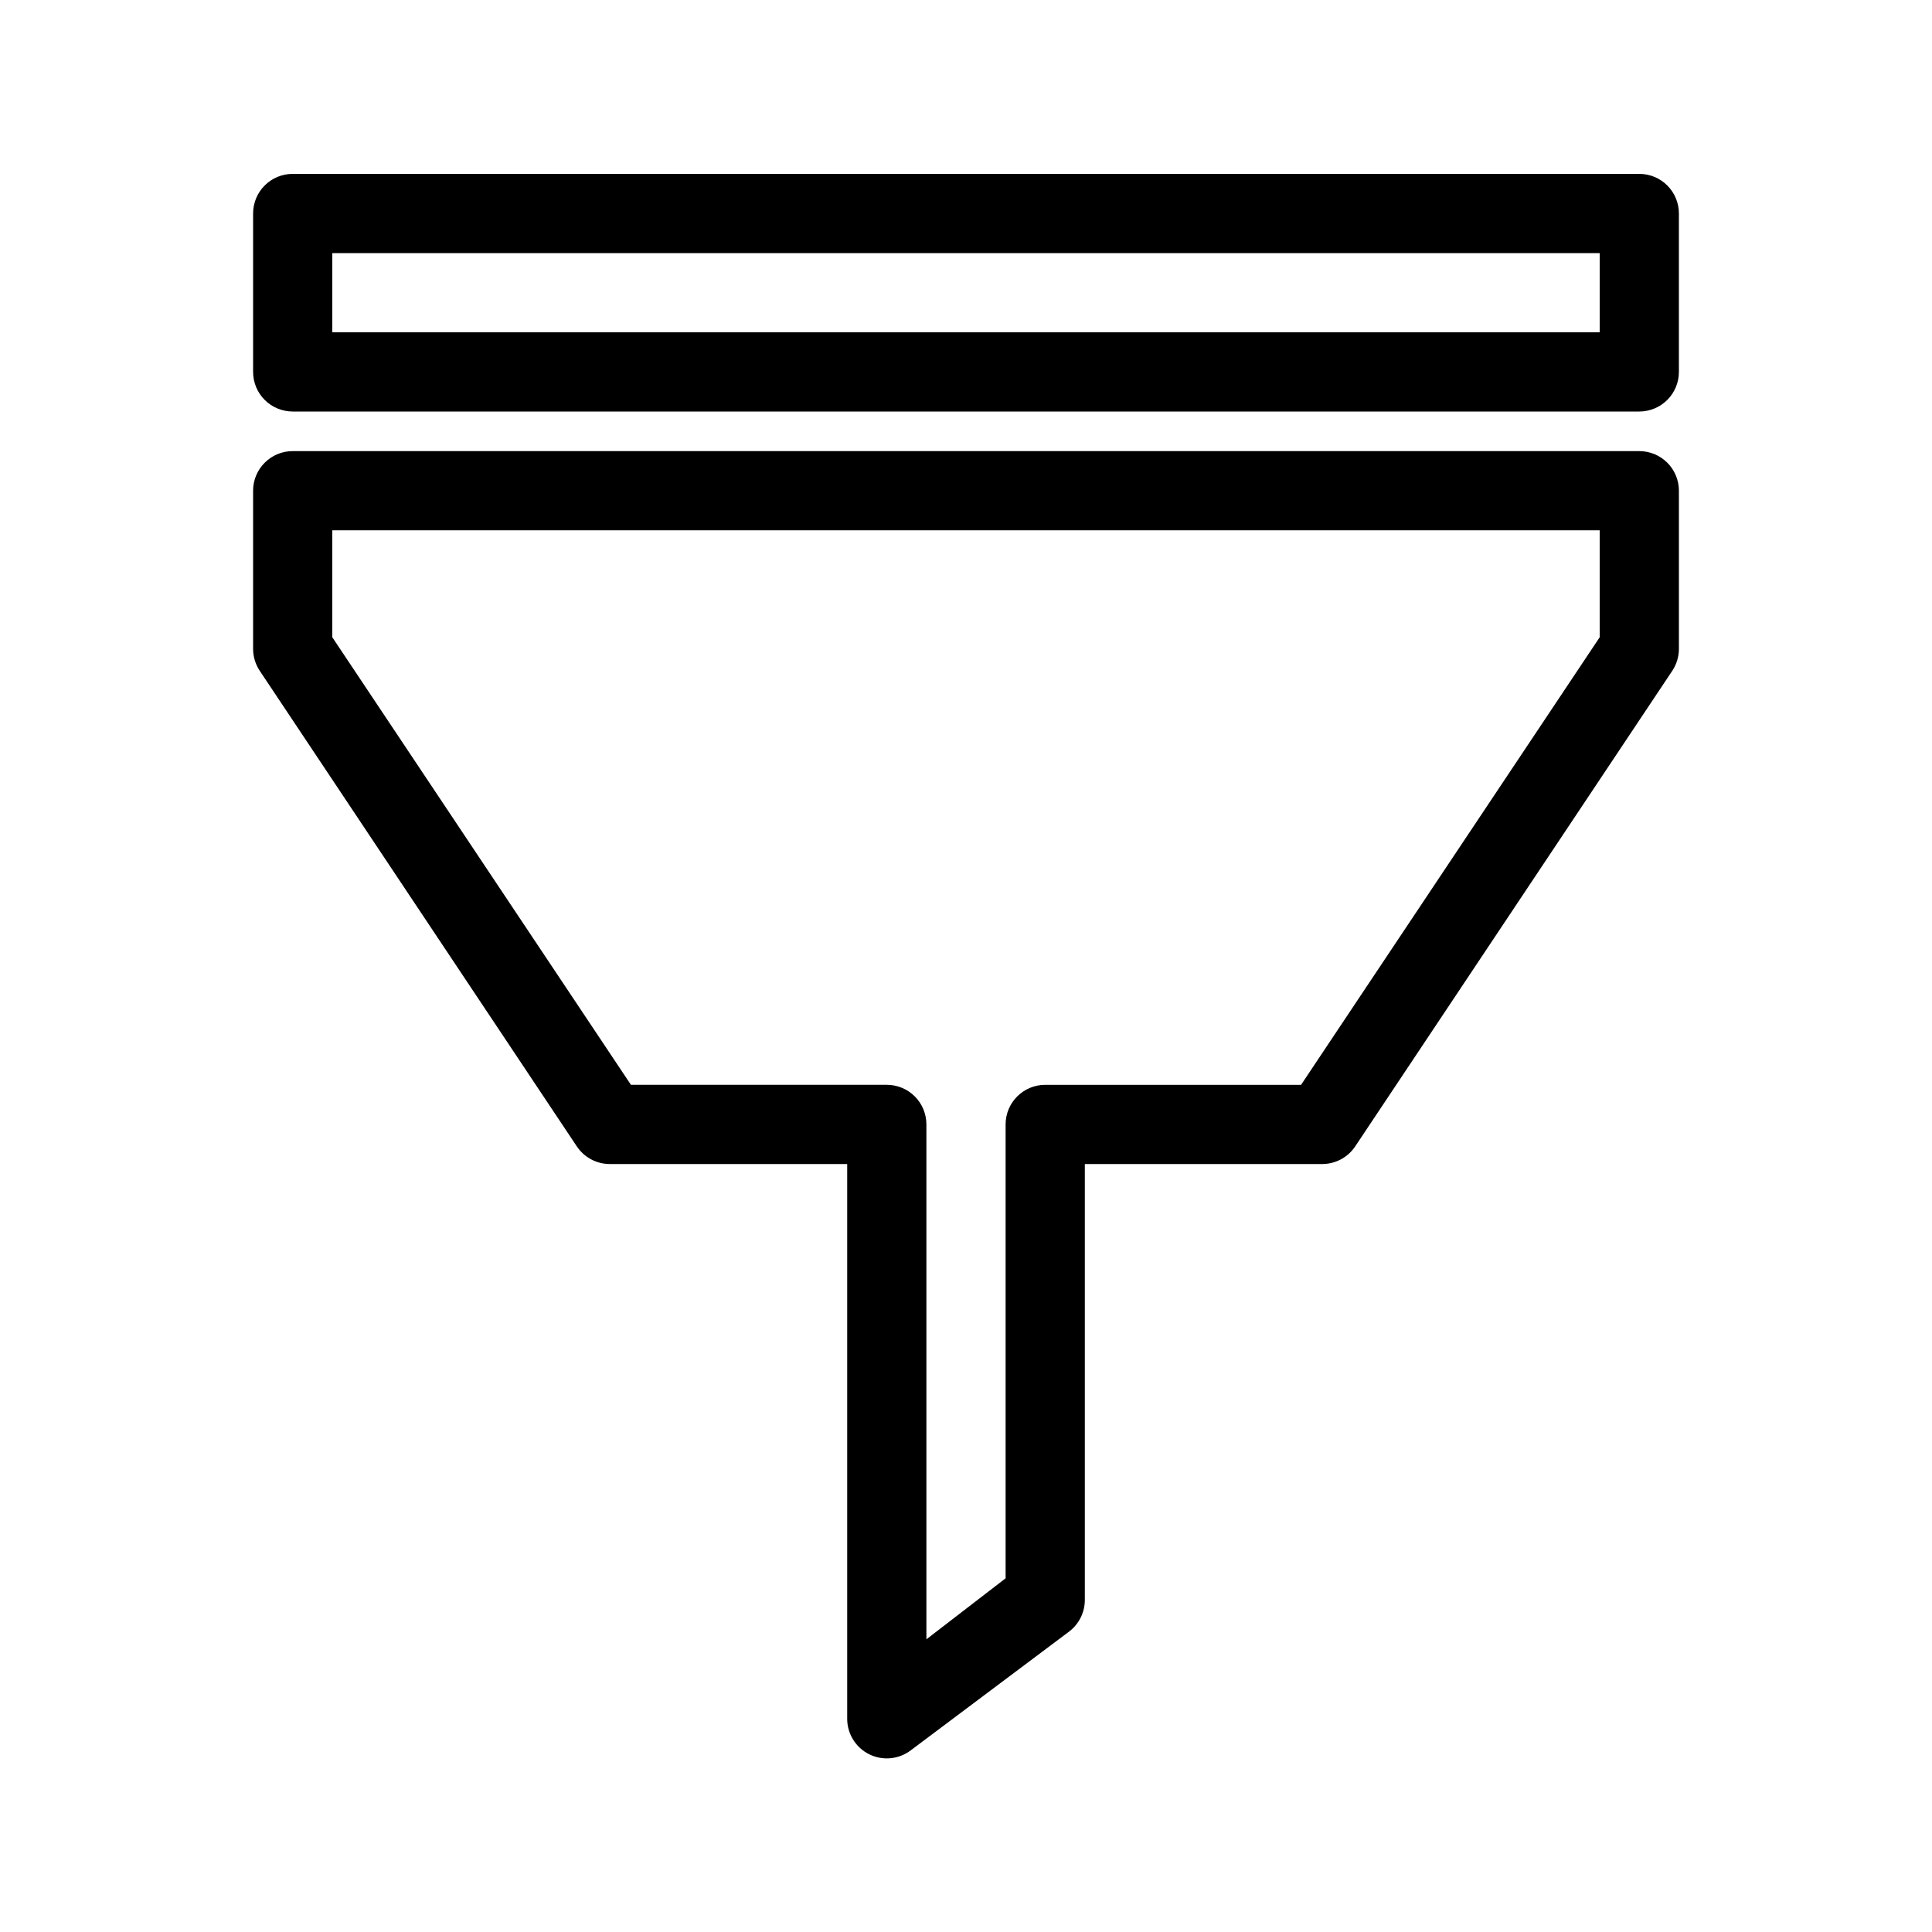 <?xml version="1.0" encoding="UTF-8"?>
<!-- Uploaded to: ICON Repo, www.svgrepo.com, Generator: ICON Repo Mixer Tools -->
<svg fill="#000000" width="800px" height="800px" version="1.1" viewBox="144 144 512 512" xmlns="http://www.w3.org/2000/svg">
 <g>
  <path d="m578.43 190.08h-356.86c-5.797 0-10.496 4.699-10.496 10.496v41.984c0 2.781 1.105 5.453 3.074 7.422s4.637 3.074 7.422 3.074h356.86c2.785 0 5.453-1.105 7.422-3.074s3.074-4.641 3.074-7.422v-41.984c0-2.785-1.105-5.453-3.074-7.422s-4.637-3.074-7.422-3.074zm-10.496 41.984h-335.87v-20.992h335.87z"/>
  <path d="m578.43 263.55h-356.86c-5.797 0-10.496 4.699-10.496 10.496v41.984c0.016 2.055 0.637 4.062 1.785 5.773l83.969 125.95v-0.004c1.93 2.934 5.199 4.707 8.711 4.727h62.977v146.94c-0.031 4.016 2.231 7.695 5.824 9.48s7.894 1.367 11.074-1.082l41.984-31.488c2.602-2.004 4.117-5.113 4.094-8.398v-115.45h62.977-0.004c3.512-0.02 6.781-1.793 8.715-4.727l83.969-125.95v0.004c1.145-1.711 1.766-3.719 1.781-5.773v-41.984c0-2.785-1.105-5.453-3.074-7.422s-4.637-3.074-7.422-3.074zm-10.496 49.332-79.137 118.61h-67.805c-5.797 0-10.496 4.699-10.496 10.496v120.28l-20.992 16.164v-136.45c0-2.785-1.105-5.457-3.074-7.422-1.969-1.969-4.641-3.074-7.422-3.074h-67.805l-79.141-118.61v-28.34h335.87z"/>
 </g>
</svg>
